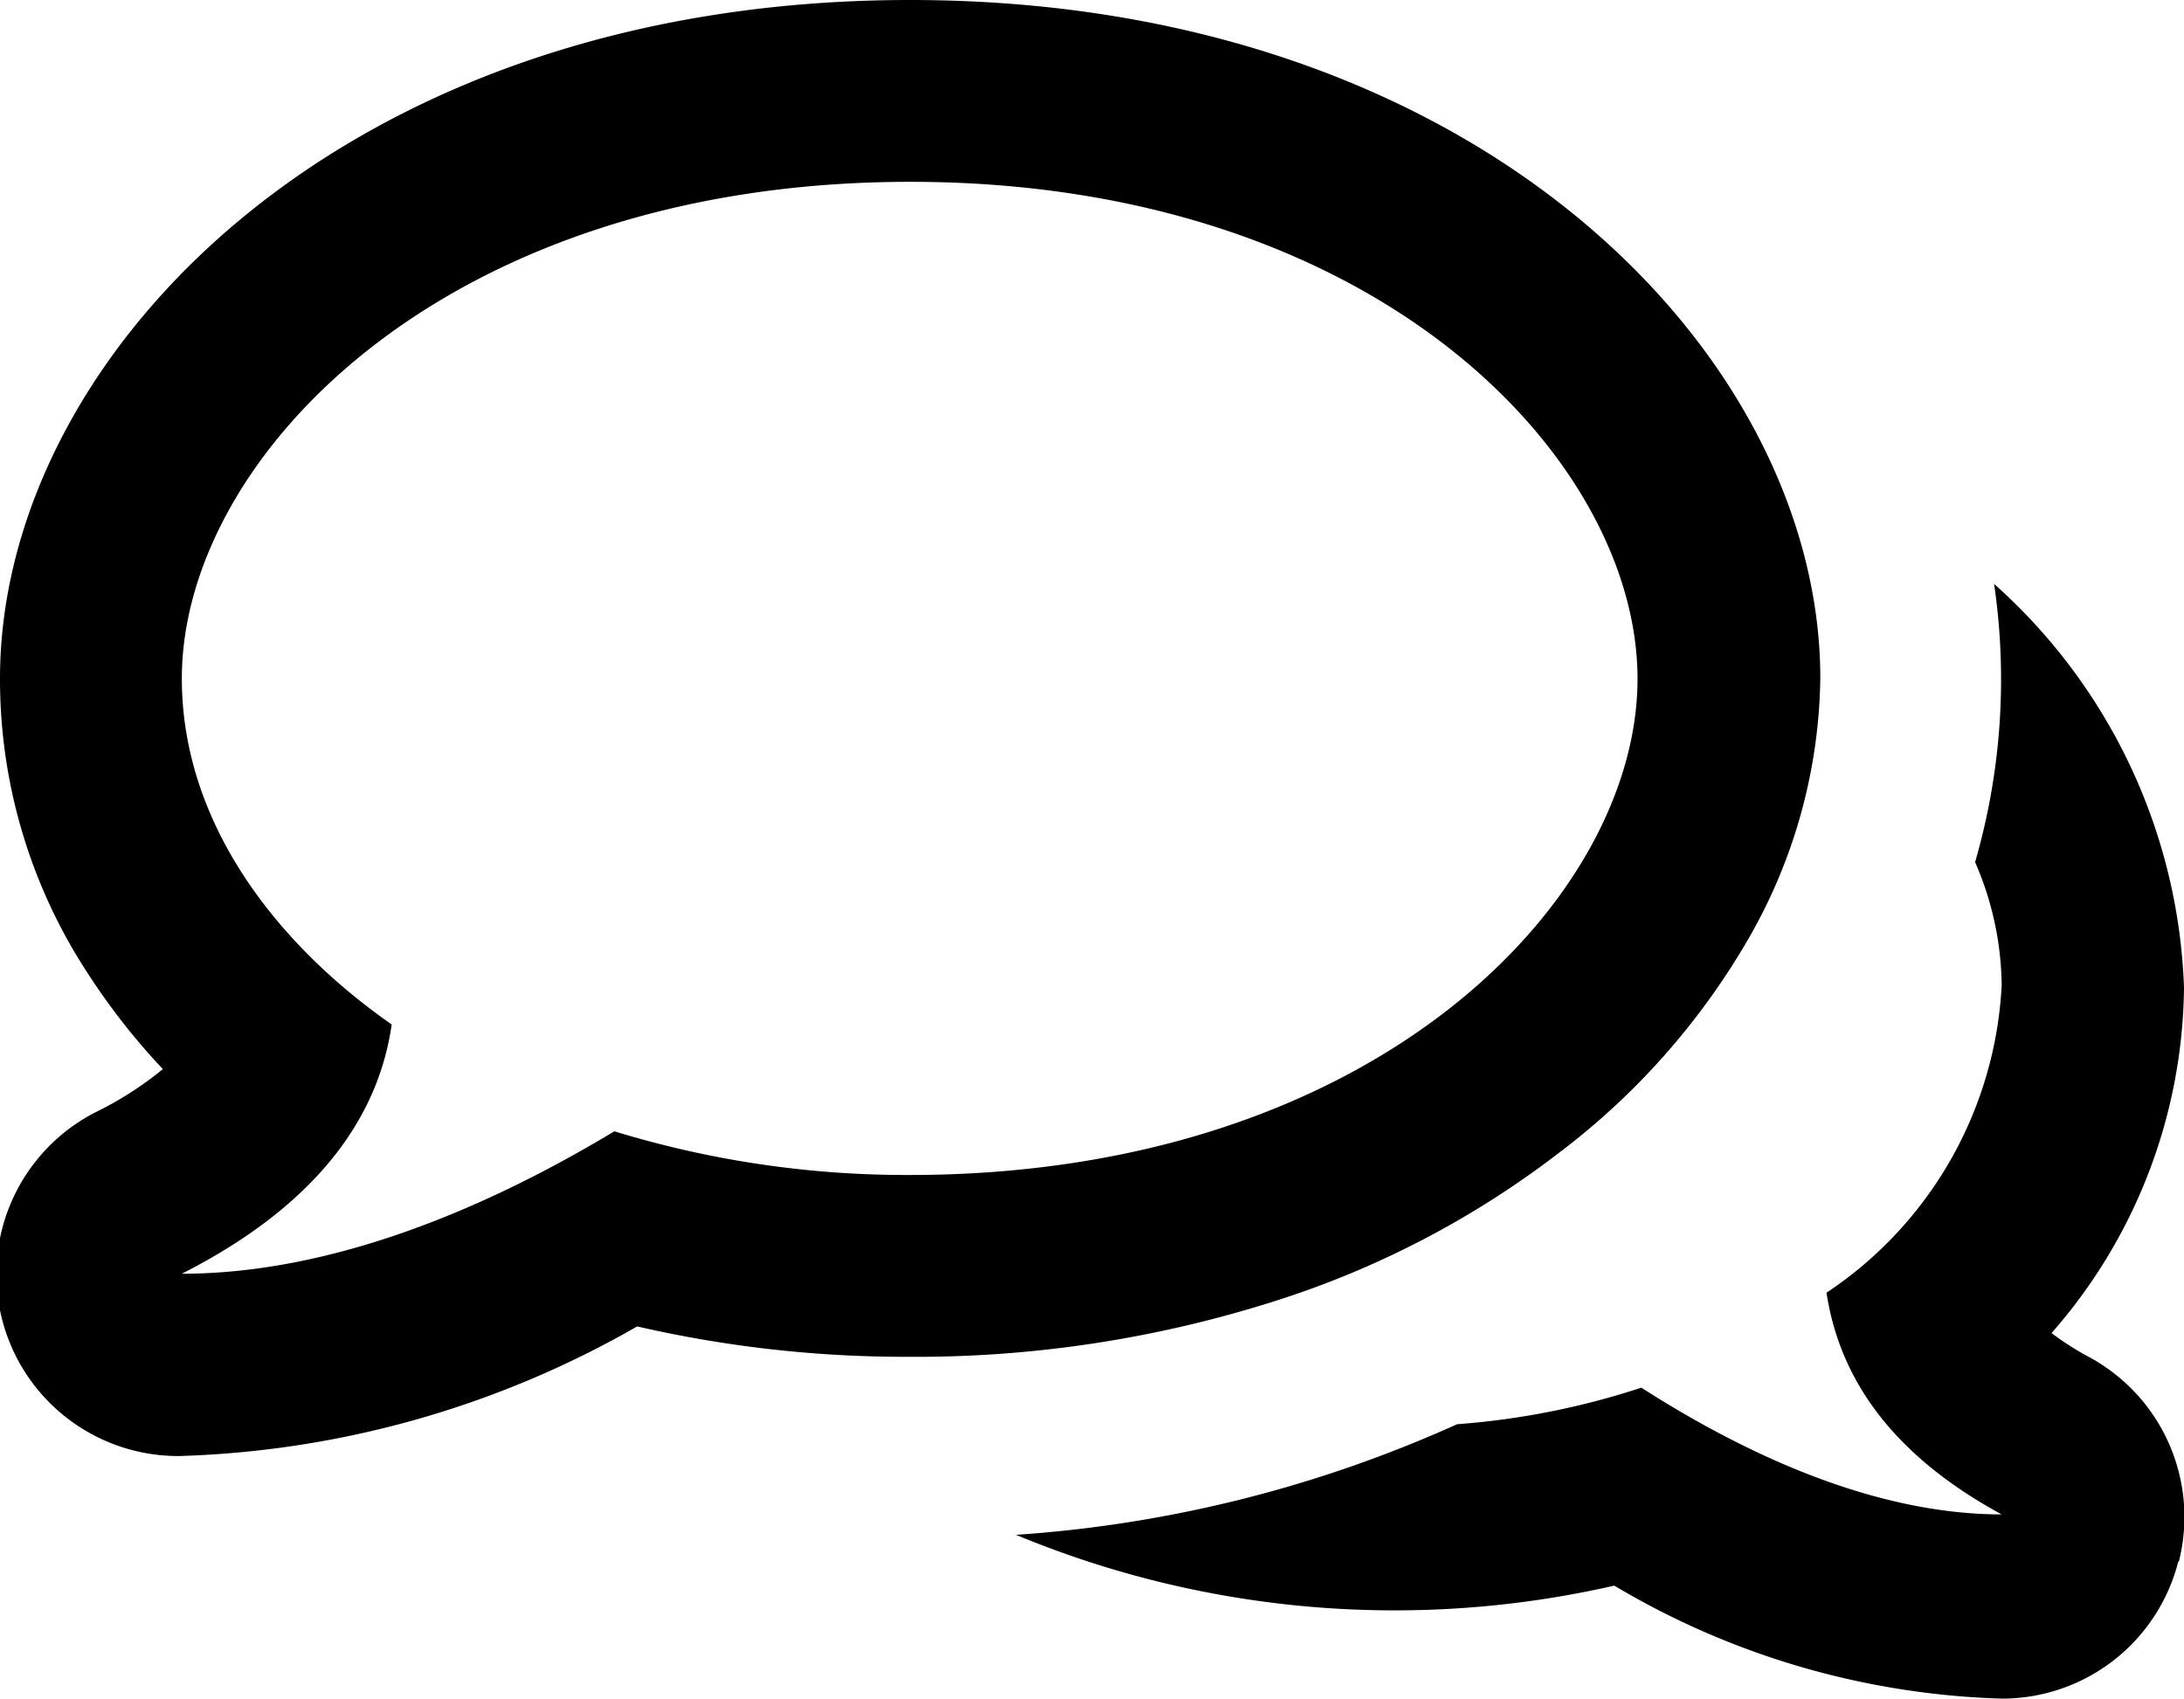<svg xmlns="http://www.w3.org/2000/svg" viewBox="0 0 46 35.78"><title>one-edinburgh-userbubble</title><path d="M45.88,32.89a3.83,3.83,0,0,1-3.71,2.89A16.91,16.91,0,0,1,34,33.4,20.78,20.78,0,0,1,21.4,32.33,27,27,0,0,0,30.69,30a16.22,16.22,0,0,0,3.88-.77c1.72,1.1,4.61,2.67,7.59,2.67-2.56-1.39-3.45-3.11-3.69-4.67a8.28,8.28,0,0,0,3.69-6.48,6.65,6.65,0,0,0-.56-2.59A13.82,13.82,0,0,0,42,12.3a11.94,11.94,0,0,1,4,8.5,11.19,11.19,0,0,1-2.79,7.28,6.09,6.09,0,0,0,.8.51,3.83,3.83,0,0,1,1.88,4.31ZM19.17,3.83C9.35,3.83,3.83,9.65,3.83,14.29c0,3.05,2,5.6,4.42,7.29C8,23.33,6.9,25.27,3.83,26.83c3.58,0,7.05-1.76,9.11-3a21,21,0,0,0,6.22.92c9.82,0,15.33-5.82,15.33-10.45S29,3.83,19.17,3.83m0-3.83c12,0,19.17,7.51,19.17,14.29a11.27,11.27,0,0,1-1.5,5.46,15.15,15.15,0,0,1-4,4.53,19.46,19.46,0,0,1-6,3.13,24.93,24.93,0,0,1-7.73,1.17,25.21,25.21,0,0,1-5.69-.64,20.59,20.59,0,0,1-9.64,2.73,3.83,3.83,0,0,1-1.75-7.25,7.27,7.27,0,0,0,1.4-.9,14.11,14.11,0,0,1-1.57-2A11.3,11.3,0,0,1,0,14.29C0,7.53,7.15,0,19.17,0Z"/></svg>